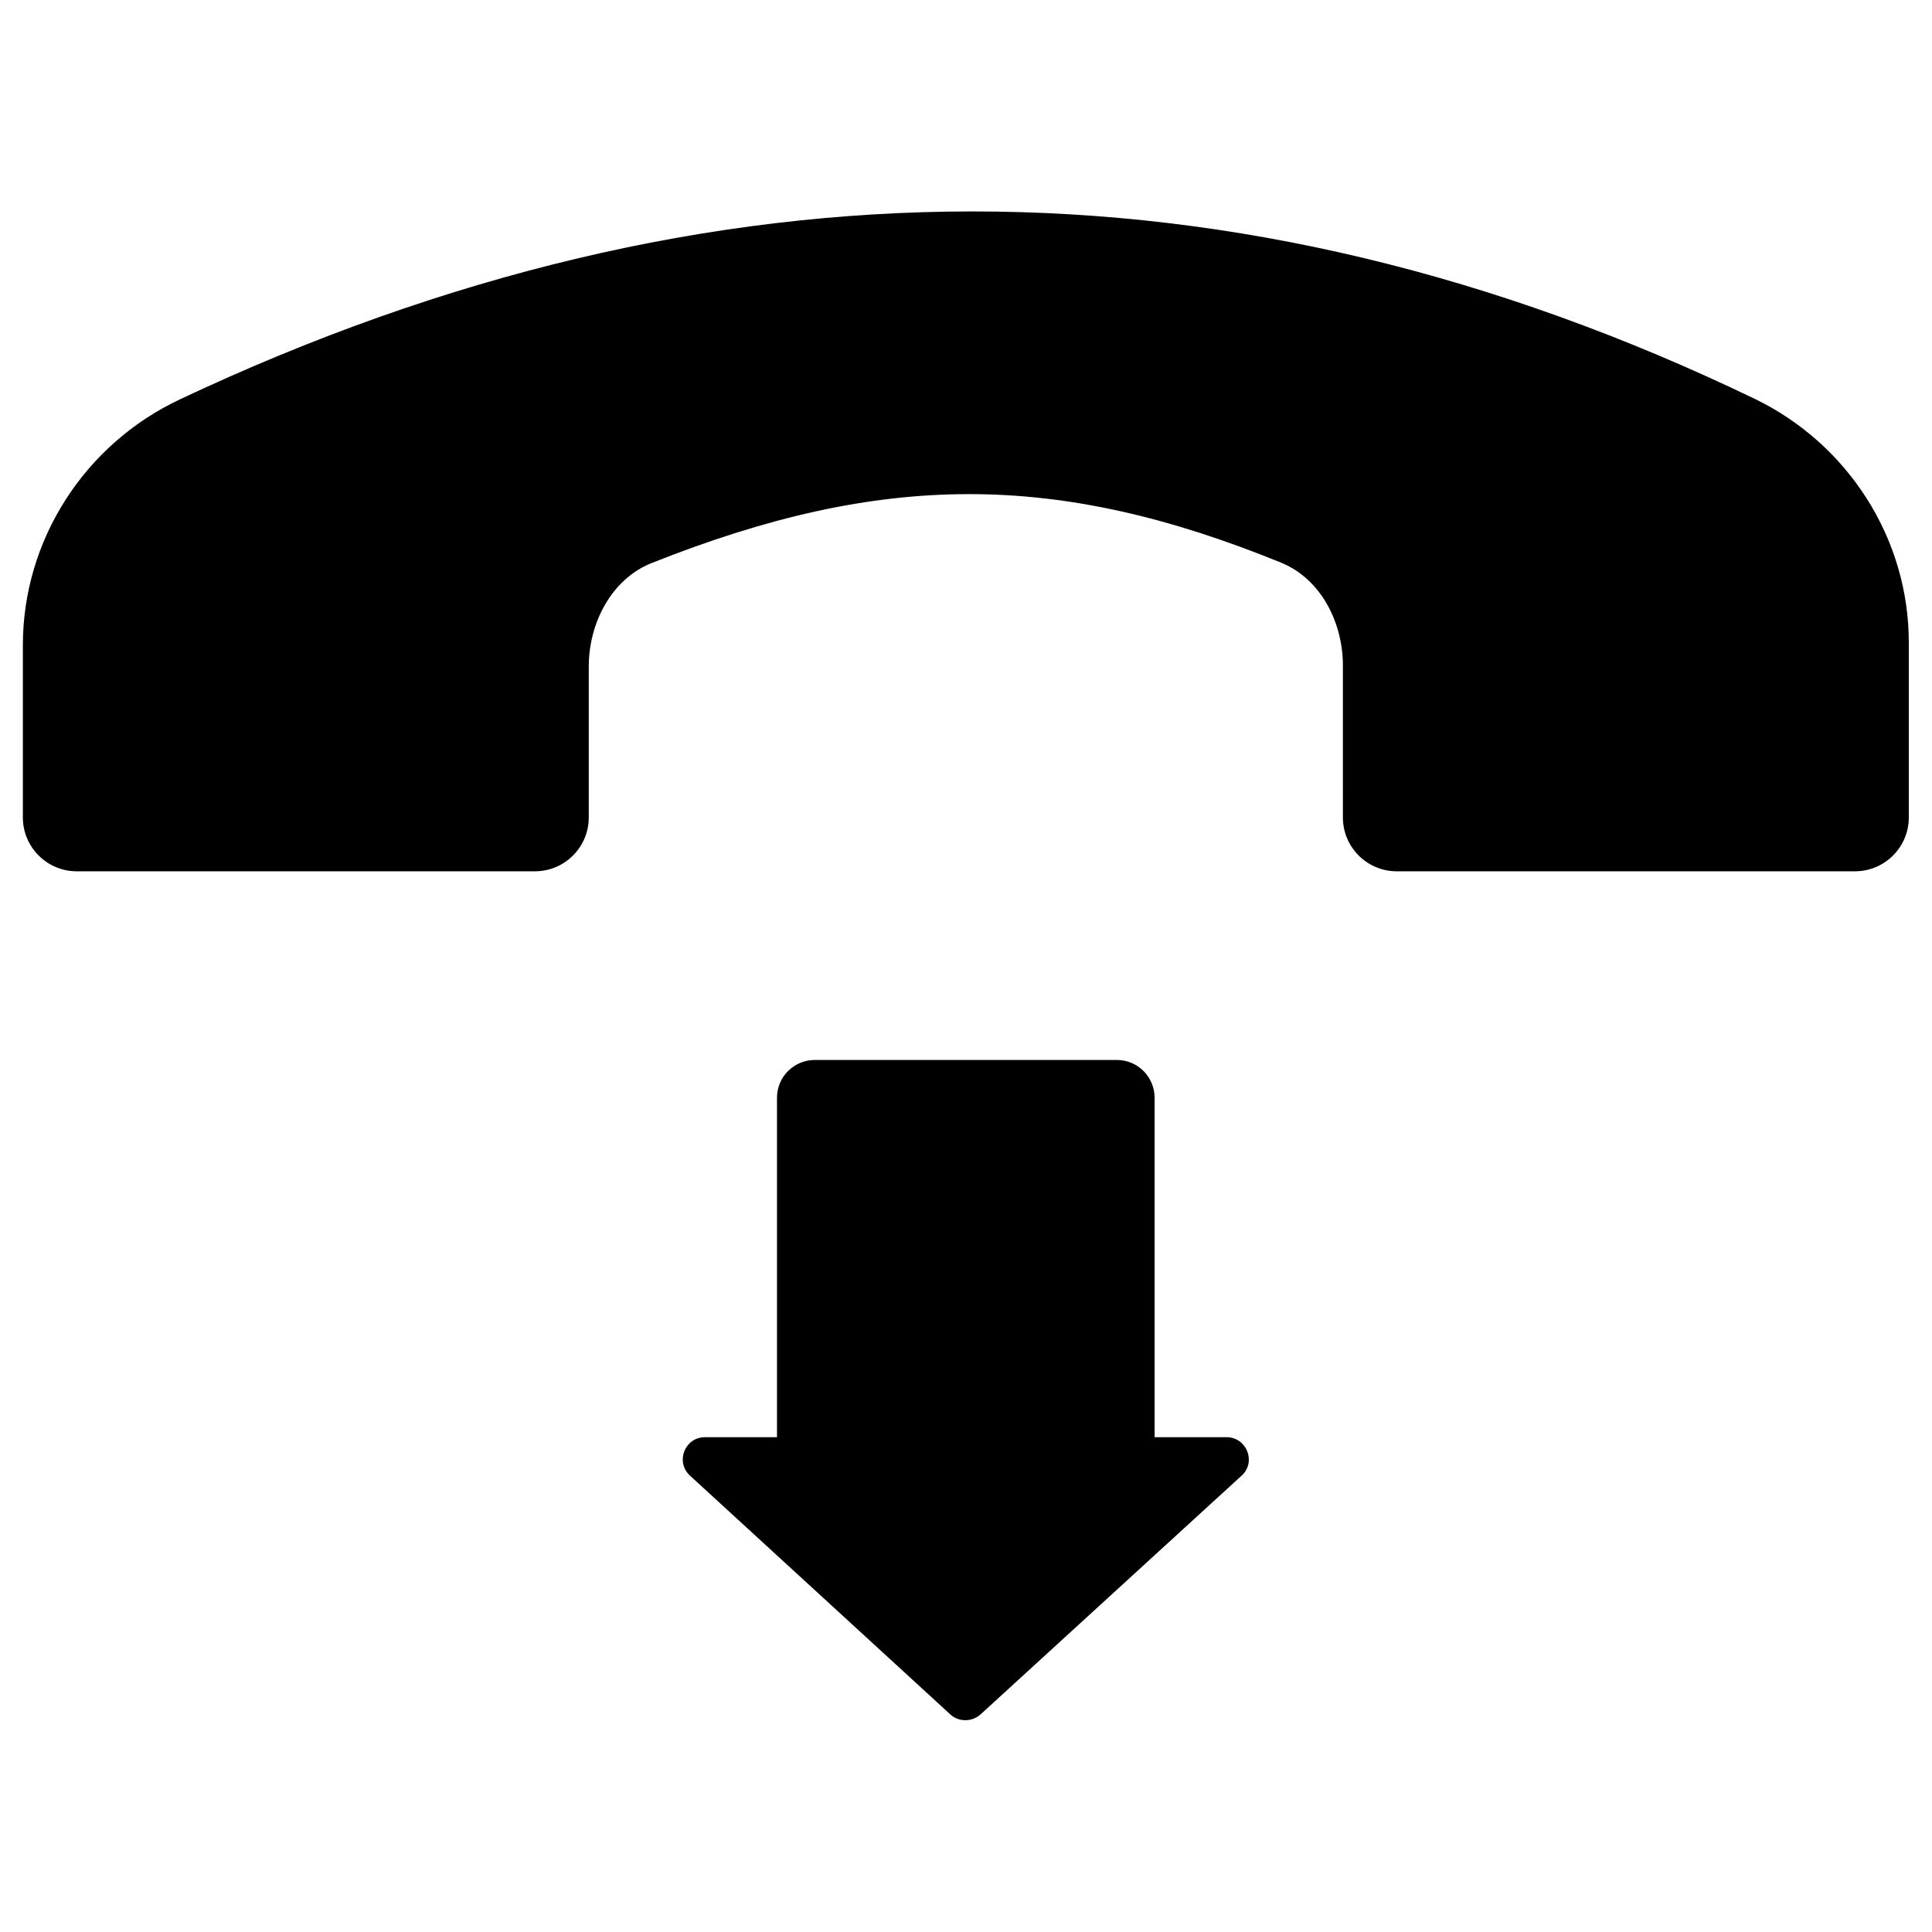 <?xml version="1.0" encoding="UTF-8"?>
<!-- Uploaded to: ICON Repo, www.svgrepo.com, Generator: ICON Repo Mixer Tools -->
<svg fill="#000000" width="800px" height="800px" version="1.1" viewBox="144 144 512 512" xmlns="http://www.w3.org/2000/svg">
 <g>
  <path d="m608.9 249.64c-137.46-66.223-276.5-66.125-417.22 0.195-25.289 11.906-41.621 37.293-41.621 65.141v45.656c0 7.871 6.394 14.27 14.27 14.27h121.43c7.871 0 14.27-6.394 14.27-14.27v-40.051c0-11.414 6.004-23.125 16.629-27.355 61.105-24.305 107.26-24.402 166.89-0.098 10.527 4.328 16.336 15.844 16.336 27.258l-0.004 40.246c0 7.871 6.394 14.27 14.27 14.27h121.43c7.871 0 14.27-6.394 14.27-14.27v-46.148c0.094-27.648-16.043-52.84-40.938-64.844z"/>
  <path d="m469.07 524.87h-19.09v-89.938c0-5.512-4.43-10.035-10.035-10.035h-80c-5.512 0-10.035 4.43-10.035 10.035v89.938h-19.09c-5.215 0-7.871 6.297-4.133 10.035l68.98 63.27c2.262 2.262 6.004 2.262 8.363 0l69.176-63.27c3.738-3.637 1.078-10.035-4.137-10.035z"/>
 </g>
</svg>